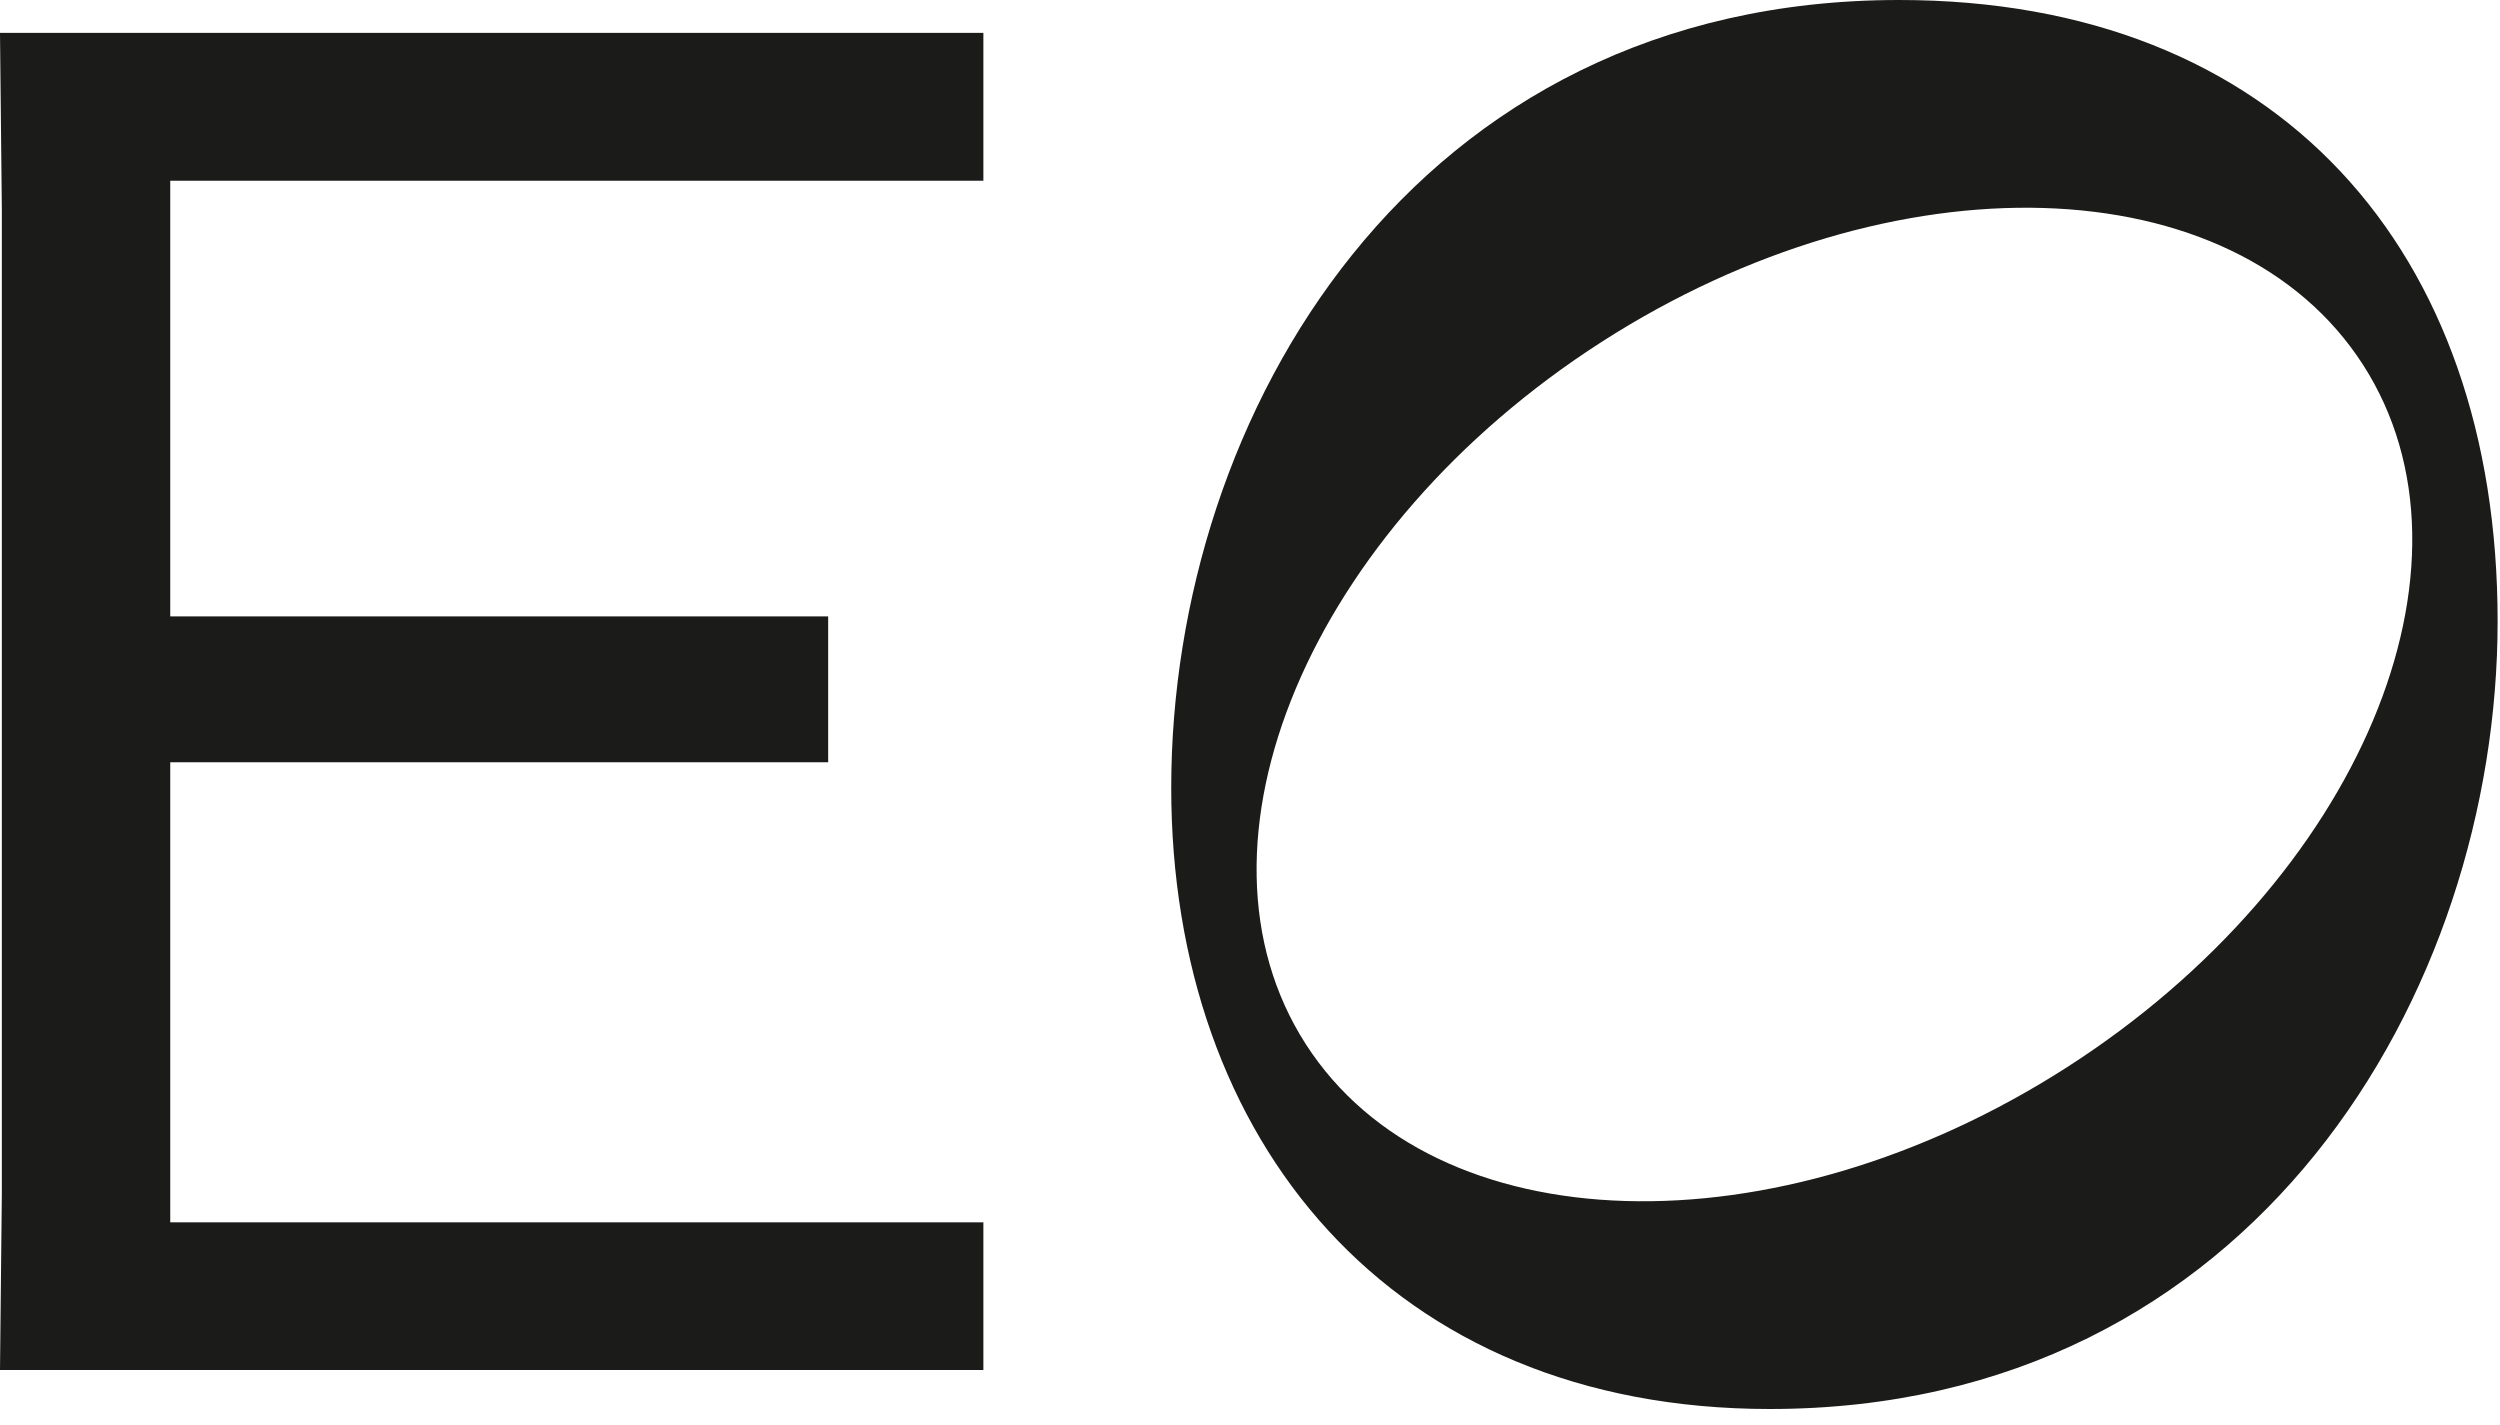 <svg width="100" height="57" viewBox="0 0 100 57" fill="none" xmlns="http://www.w3.org/2000/svg">
<path fill-rule="evenodd" clip-rule="evenodd" d="M0.073 47.765L0 54.801H39.335V48.893H6.81V30.491H33.127V24.657H6.81V7.23H39.335V1.316H0L0.073 8.352V47.765Z" fill="#1B1B19"/>
<path d="M75.963 0C56.499 0 46.849 16.613 46.849 31.51C46.849 45.587 55.604 56.36 70.791 56.36C90.179 56.36 99.905 39.671 99.905 24.85C99.905 10.029 91.15 0 75.963 0ZM82.693 42.681C71.015 50.184 57.376 49.774 52.231 41.765C47.085 33.757 52.382 21.182 64.061 13.679C75.74 6.176 89.378 6.586 94.524 14.595C99.669 22.603 94.372 35.178 82.693 42.681Z" fill="#1B1B19"/>
</svg>
